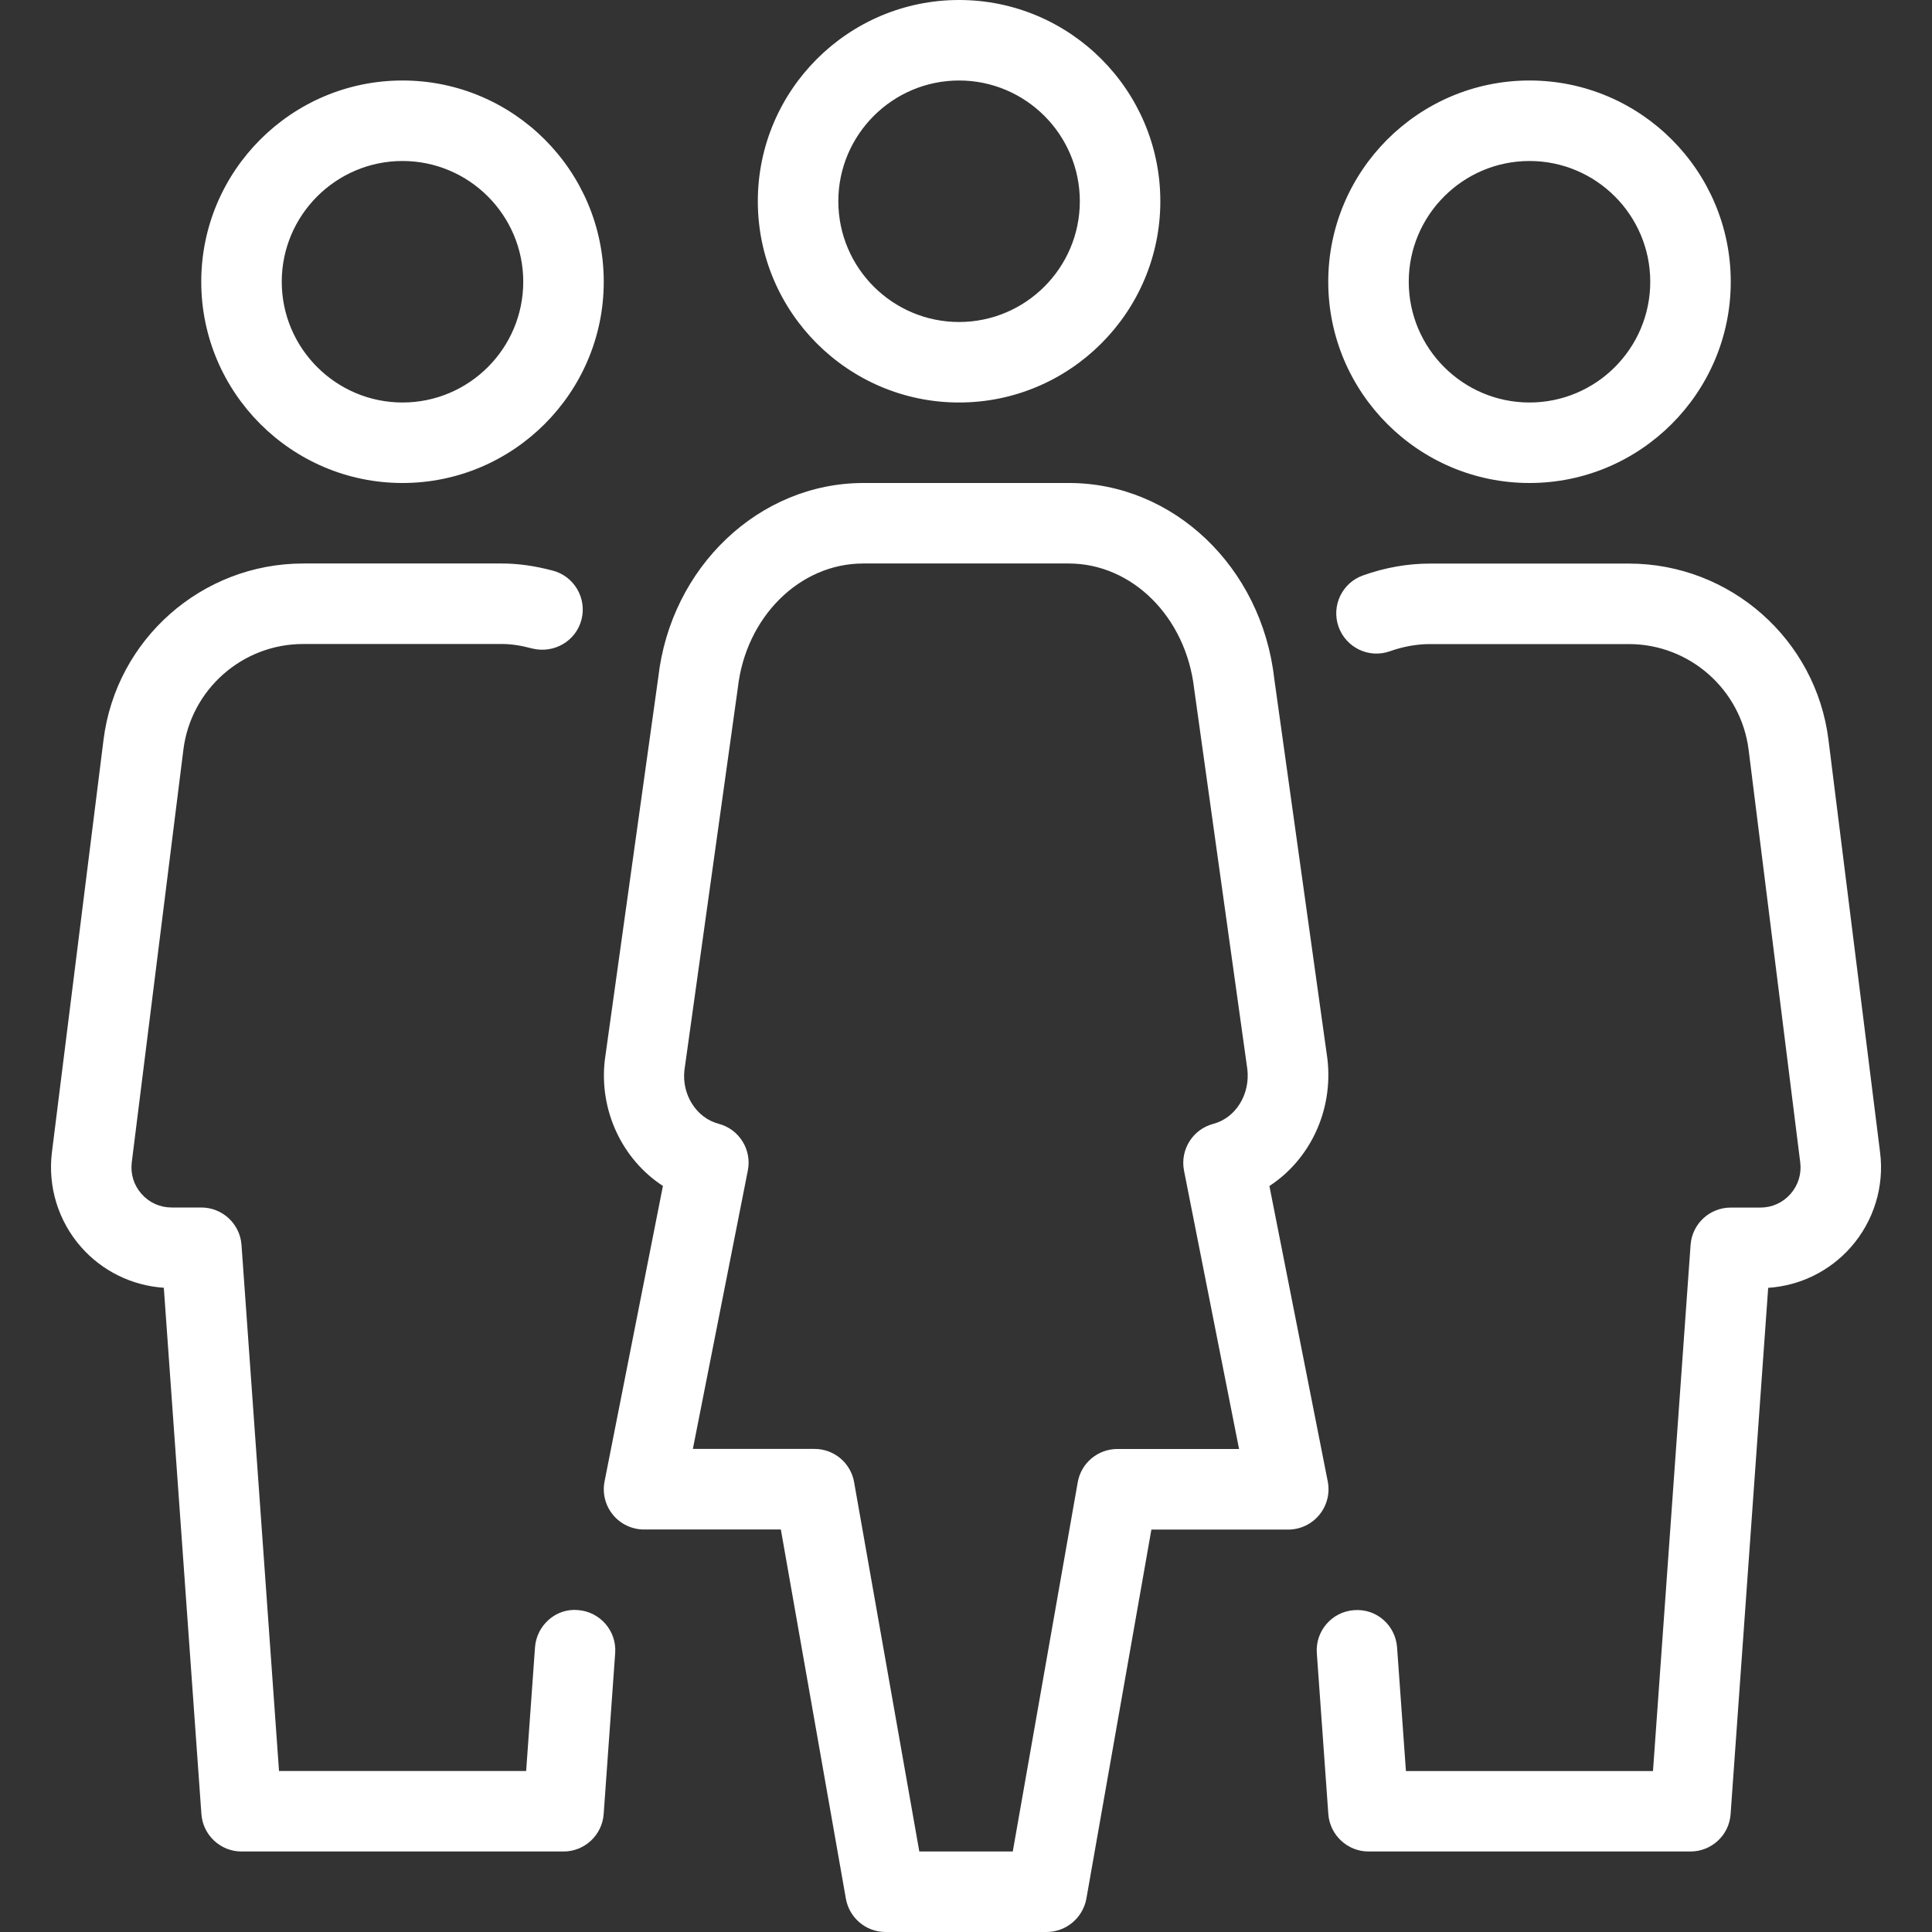 <?xml version="1.0" encoding="UTF-8"?><svg version="1.1" viewBox="0 0 24 24" xmlns="http://www.w3.org/2000/svg" xmlns:xlink="http://www.w3.org/1999/xlink"><rect x="0" y="0" width="24" height="24" fill="#333333" stroke="none"/><!--Generated by IJSVG (https://github.com/iconjar/IJSVG)--><path d="M11.914,5c1.378,0 2.5,-1.122 2.5,-2.5c0,-1.378 -1.121,-2.5 -2.5,-2.5c-1.378,0 -2.5,1.122 -2.5,2.5c0,1.378 1.122,2.5 2.5,2.5Zm0,-4c0.827,0 1.5,0.673 1.5,1.5c0,0.827 -0.673,1.5 -1.5,1.5c-0.827,0 -1.5,-0.673 -1.5,-1.5c0,-0.827 0.674,-1.5 1.5,-1.5Zm7.086,5c1.378,0 2.5,-1.122 2.5,-2.5c0,-1.378 -1.121,-2.5 -2.5,-2.5c-1.378,0 -2.5,1.122 -2.5,2.5c0,1.378 1.122,2.5 2.5,2.5Zm0,-4c0.827,0 1.5,0.673 1.5,1.5c0,0.827 -0.672,1.5 -1.5,1.5c-0.827,0 -1.5,-0.673 -1.5,-1.5c0,-0.827 0.674,-1.5 1.5,-1.5Zm-14,4c1.378,0 2.5,-1.122 2.5,-2.5c0,-1.378 -1.121,-2.5 -2.5,-2.5c-1.378,0 -2.5,1.122 -2.5,2.5c0,1.378 1.122,2.5 2.5,2.5Zm0,-4c0.827,0 1.5,0.673 1.5,1.5c0,0.827 -0.672,1.5 -1.5,1.5c-0.826,0 -1.5,-0.673 -1.5,-1.5c0,-0.827 0.674,-1.5 1.5,-1.5Zm18.355,12.315l-0.641,-5.124c-0.155,-1.249 -1.222,-2.19 -2.48,-2.19h-2.469c-0.278,0 -0.558,0.049 -0.833,0.147c-0.26,0.092 -0.396,0.378 -0.304,0.638c0.093,0.26 0.378,0.397 0.638,0.304c0.167,-0.059 0.335,-0.089 0.499,-0.089h2.469c0.755,0 1.394,0.565 1.488,1.314l0.641,5.124c0.018,0.144 -0.025,0.284 -0.121,0.393c-0.096,0.109 -0.229,0.169 -0.375,0.169h-0.367c-0.263,0 -0.48,0.202 -0.499,0.464l-0.467,6.536h-3.069l-0.11,-1.536c-0.02,-0.275 -0.255,-0.485 -0.534,-0.463c-0.275,0.019 -0.483,0.259 -0.463,0.534l0.143,2c0.02,0.261 0.238,0.464 0.499,0.464h4c0.262,0 0.48,-0.203 0.498,-0.463l0.467,-6.539c0.394,-0.026 0.763,-0.206 1.026,-0.504c0.285,-0.323 0.418,-0.752 0.364,-1.179Zm-6.861,4.089l-0.725,-3.671c0.499,-0.325 0.795,-0.931 0.721,-1.576l-0.661,-4.728c-0.157,-1.385 -1.254,-2.429 -2.549,-2.429h-2.554c-1.296,0 -2.393,1.044 -2.549,2.416l-0.664,4.753c-0.073,0.634 0.223,1.239 0.722,1.563l-0.725,3.671c-0.029,0.146 0.009,0.299 0.104,0.414c0.094,0.116 0.238,0.183 0.386,0.183h1.7l0.808,4.587c0.043,0.239 0.25,0.413 0.492,0.413h2c0.243,0 0.45,-0.174 0.495,-0.412l0.808,-4.587h1.7c0.149,0 0.291,-0.067 0.386,-0.183c0.095,-0.115 0.134,-0.268 0.105,-0.414Zm-1.786,-3.863l0.684,3.459h-1.512c-0.242,0 -0.45,0.174 -0.492,0.413l-0.807,4.587h-1.161l-0.81,-4.588c-0.042,-0.239 -0.249,-0.413 -0.492,-0.413h-1.511l0.683,-3.459c0.051,-0.259 -0.108,-0.513 -0.363,-0.58c-0.278,-0.073 -0.459,-0.364 -0.425,-0.665l0.664,-4.753c0.1,-0.879 0.769,-1.542 1.556,-1.542h2.554c0.787,0 1.456,0.663 1.558,1.555l0.661,4.728c0.036,0.314 -0.146,0.605 -0.423,0.678c-0.255,0.067 -0.414,0.321 -0.364,0.58Zm-7.528,5.46c-0.273,-0.026 -0.514,0.188 -0.534,0.463l-0.11,1.536h-3.07l-0.466,-6.536c-0.019,-0.261 -0.237,-0.464 -0.5,-0.464h-0.367c-0.146,0 -0.279,-0.06 -0.375,-0.169c-0.096,-0.109 -0.139,-0.248 -0.121,-0.393l0.641,-5.124c0.093,-0.749 0.732,-1.314 1.488,-1.314h2.469c0.112,0 0.231,0.017 0.377,0.056c0.268,0.066 0.541,-0.09 0.611,-0.357c0.07,-0.267 -0.09,-0.541 -0.357,-0.611c-0.231,-0.06 -0.431,-0.088 -0.632,-0.088h-2.468c-1.258,0 -2.324,0.941 -2.48,2.19l-0.641,5.124c-0.053,0.427 0.079,0.856 0.364,1.179c0.263,0.298 0.632,0.478 1.026,0.504l0.467,6.539c0.019,0.261 0.237,0.464 0.498,0.464h4c0.262,0 0.48,-0.203 0.499,-0.465l0.143,-2c0.02,-0.275 -0.188,-0.514 -0.462,-0.534Z" fill="#FFF"></path></svg>